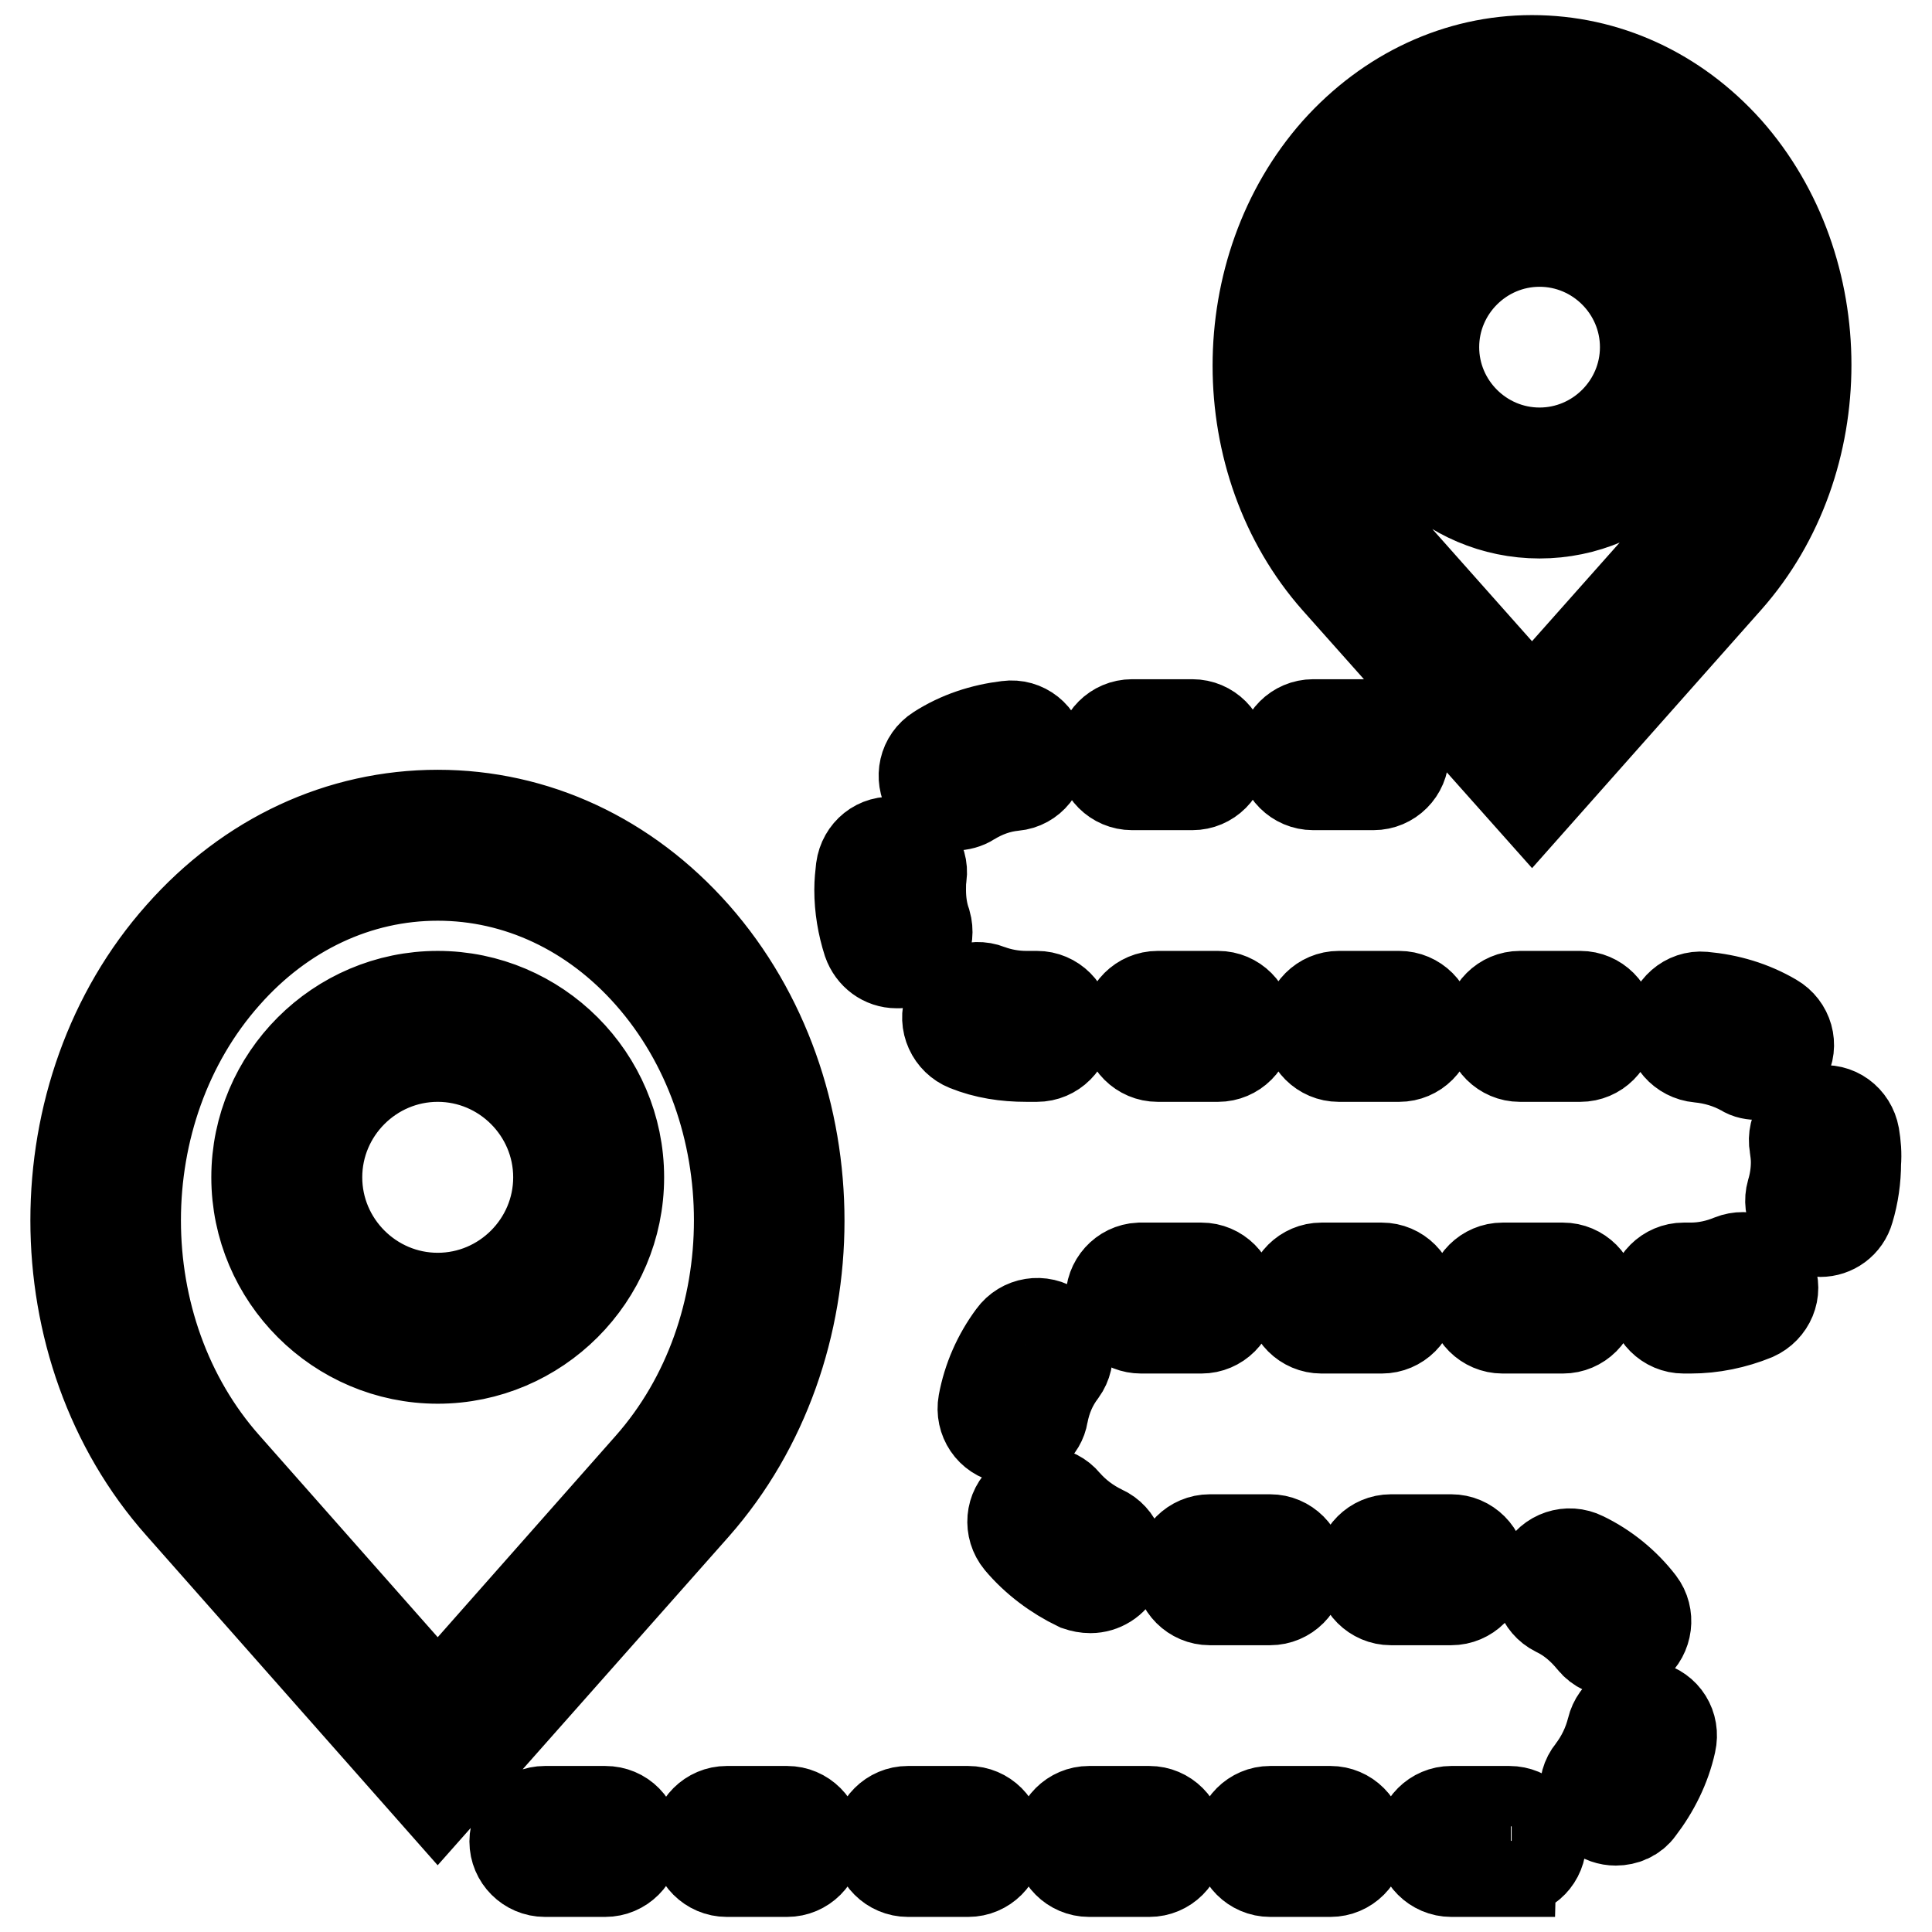 <?xml version="1.0" encoding="utf-8"?>
<!-- Svg Vector Icons : http://www.onlinewebfonts.com/icon -->
<!DOCTYPE svg PUBLIC "-//W3C//DTD SVG 1.1//EN" "http://www.w3.org/Graphics/SVG/1.1/DTD/svg11.dtd">
<svg version="1.1" xmlns="http://www.w3.org/2000/svg" xmlns:xlink="http://www.w3.org/1999/xlink" x="0px" y="0px" viewBox="0 0 256 256" enable-background="new 0 0 256 256" xml:space="preserve">
<g> <path stroke-width="12" fill-opacity="0" stroke="#000000"  d="M92.1,123.9C83,113.6,70.9,108,58,108c-12.9,0-25,5.6-34.1,15.9c-18.5,20.8-18.5,54.8,0,75.6L58,238.1 l34.1-38.5C110.5,178.7,110.5,144.8,92.1,123.9z M86.1,194.2L58,226l-28.1-31.8c-15.9-17.9-15.9-47.1,0-65 C37.4,120.7,47.4,116,58,116c10.6,0,20.6,4.7,28.1,13.2C101.9,147.1,101.9,176.3,86.1,194.2z M203,106l25.9-29.2 c13.9-15.7,13.9-41.2,0-56.9C222,12.2,212.8,8,203,8c-9.8,0-19,4.3-25.9,12c-13.9,15.7-13.9,41.2,0,56.9L203,106z M183.1,25.3 c5.3-6,12.4-9.3,19.9-9.3c7.5,0,14.5,3.3,19.9,9.3c11.3,12.8,11.3,33.5,0,46.3L203,94l-19.9-22.4C171.8,58.8,171.8,38.1,183.1,25.3 z M218.4,226.1c-2.2-0.5-4.3,0.9-4.8,3c-0.5,2-1.4,3.9-2.7,5.6c-1.4,1.7-1.1,4.3,0.7,5.6c0.7,0.6,1.6,0.9,2.5,0.9 c1.2,0,2.4-0.5,3.1-1.5c2-2.6,3.5-5.6,4.2-8.8C221.9,228.7,220.6,226.6,218.4,226.1z M136,132c-1.7,0-3.4-0.3-5-0.9 c-2-0.8-4.4,0.2-5.2,2.3c-0.8,2.1,0.3,4.4,2.3,5.2c2.5,1,5.1,1.4,7.9,1.4h1.4c2.2,0,4-1.8,4-4c0-2.2-1.8-4-4-4H136z M126.5,106.7 c0.7,0,1.5-0.2,2.1-0.6c1.8-1.1,3.7-1.8,5.8-2c2.2-0.2,3.8-2.2,3.5-4.4c-0.2-2.2-2.2-3.8-4.4-3.5c-3.3,0.4-6.4,1.4-9.2,3.2 c-1.9,1.2-2.4,3.6-1.3,5.5C123.8,106,125.1,106.7,126.5,106.7z M80.2,240h-8c-2.2,0-4,1.8-4,4c0,2.2,1.8,4,4,4h8c2.2,0,4-1.8,4-4 C84.2,241.8,82.5,240,80.2,240z M152,168c-0.3,0-0.7,0-1,0c-2.2,0.1-3.9,2-3.8,4.2c0.1,2.2,1.9,3.8,4,3.8c0.1,0,0.1,0,0.2,0l7.8,0 c2.2,0,4-1.8,4-4c0-2.2-1.8-4-4-4H152z M150,104h8c2.2,0,4-1.8,4-4c0-2.2-1.8-4-4-4h-8c-2.2,0-4,1.8-4,4 C146,102.2,147.8,104,150,104z M199.1,168c-2.2,0-4,1.8-4,4c0,2.2,1.8,4,4,4h8c2.2,0,4-1.8,4-4c0-2.2-1.8-4-4-4H199.1z M213.4,136 c0-2.2-1.8-4-4-4h-8c-2.2,0-4,1.8-4,4c0,2.2,1.8,4,4,4h8C211.6,140,213.4,138.2,213.4,136z M175.1,176h8c2.2,0,4-1.8,4-4 c0-2.2-1.8-4-4-4h-8c-2.2,0-4,1.8-4,4C171.1,174.2,172.9,176,175.1,176z M182,104c2.2,0,4-1.8,4-4c0-2.2-1.8-4-4-4h-8 c-2.2,0-4,1.8-4,4c0,2.2,1.8,4,4,4H182z M153.4,132c-2.2,0-4,1.8-4,4c0,2.2,1.8,4,4,4h8c2.2,0,4-1.8,4-4c0-2.2-1.8-4-4-4H153.4z  M189.4,136c0-2.2-1.8-4-4-4h-8c-2.2,0-4,1.8-4,4c0,2.2,1.8,4,4,4h8C187.6,140,189.4,138.2,189.4,136z M245.7,150.5 c-0.4-2.2-2.4-3.7-4.6-3.3c-2.2,0.3-3.7,2.4-3.3,4.6c0.1,0.7,0.2,1.4,0.2,2.2c0,1.3-0.2,2.7-0.6,4c-0.6,2.1,0.6,4.3,2.7,5 c0.4,0.1,0.8,0.2,1.1,0.2c1.7,0,3.3-1.1,3.8-2.9c0.6-2,0.9-4.1,0.9-6.2C246,152.9,245.9,151.7,245.7,150.5z M176.3,240h-8 c-2.2,0-4,1.8-4,4c0,2.2,1.8,4,4,4h8c2.2,0,4-1.8,4-4C180.3,241.8,178.5,240,176.3,240z M152.3,240h-8c-2.2,0-4,1.8-4,4 c0,2.2,1.8,4,4,4h8c2.2,0,4-1.8,4-4C156.3,241.8,154.5,240,152.3,240z M196.3,208c0-2.2-1.8-4-4-4h-8c-2.2,0-4,1.8-4,4 c0,2.2,1.8,4,4,4h8C194.5,212,196.3,210.2,196.3,208z M172.3,208c0-2.2-1.8-4-4-4h-8c-2.2,0-4,1.8-4,4c0,2.2,1.8,4,4,4h8 C170.5,212,172.3,210.2,172.3,208z M200,240h-7.7c-2.2,0-4,1.8-4,4c0,2.2,1.8,4,4,4l7.9,0l0.1-4v4c2.2,0,3.9-1.8,3.9-4 C204.1,241.8,202.2,240,200,240z M214.1,218.9c0.9,0,1.7-0.3,2.5-0.9c1.7-1.4,2-3.9,0.7-5.6c-2-2.6-4.6-4.7-7.5-6.1 c-2-1-4.4-0.2-5.4,1.8c-1,2-0.2,4.4,1.8,5.4c1.9,0.9,3.5,2.3,4.8,3.9C211.8,218.4,213,218.9,214.1,218.9z M229.4,166.9 c-1.7,0.7-3.5,1.1-5.4,1.1h-0.9c-2.2,0-4,1.8-4,4c0,2.2,1.8,4,4,4h0.9c2.9,0,5.8-0.6,8.5-1.7c2-0.9,3-3.2,2.1-5.2 C233.8,167,231.4,166.1,229.4,166.9z M120.1,127.4c2.1-0.7,3.2-3,2.6-5.1c-0.5-1.4-0.7-2.9-0.7-4.4c0-0.6,0-1.2,0.1-1.8 c0.3-2.2-1.3-4.2-3.5-4.5c-2.3-0.3-4.2,1.3-4.5,3.5c-0.1,0.9-0.2,1.8-0.2,2.8c0,2.4,0.4,4.7,1.1,6.9c0.6,1.7,2.1,2.8,3.8,2.8 C119.3,127.6,119.7,127.6,120.1,127.4z M104.3,240h-8c-2.2,0-4,1.8-4,4c0,2.2,1.8,4,4,4h8c2.2,0,4-1.8,4-4 C108.3,241.8,106.5,240,104.3,240z M144.5,210.4c1.5,0,3-0.9,3.6-2.3c0.9-2,0-4.4-2-5.3c-1.9-0.9-3.6-2.2-4.9-3.7 c-1.4-1.7-3.9-1.9-5.6-0.5c-1.7,1.4-1.9,3.9-0.5,5.6c2.1,2.5,4.8,4.5,7.7,5.9C143.4,210.3,143.9,210.4,144.5,210.4z M235,135 c-2.9-1.7-6-2.6-9.3-2.9c-2.2-0.2-4.1,1.5-4.3,3.7c-0.2,2.2,1.5,4.1,3.7,4.3c2.1,0.2,4.1,0.8,5.9,1.8c0.6,0.4,1.3,0.5,2,0.5 c1.4,0,2.7-0.7,3.5-2C237.6,138.5,236.9,136.1,235,135z M128.3,240h-8c-2.2,0-4,1.8-4,4c0,2.2,1.8,4,4,4h8c2.2,0,4-1.8,4-4 C132.3,241.8,130.5,240,128.3,240z M138.2,187.4c0.4-2.1,1.2-4,2.5-5.7c1.3-1.8,0.9-4.3-0.9-5.6c-1.8-1.3-4.3-0.9-5.6,0.9 c-2,2.7-3.3,5.7-3.9,8.9c-0.4,2.2,1,4.3,3.2,4.7c0.3,0,0.5,0.1,0.8,0.1C136.2,190.6,137.9,189.3,138.2,187.4z M204,68 c12.1,0,22-9.9,22-22s-9.9-22-22-22c-12.1,0-22,9.9-22,22S191.9,68,204,68z M204,32c7.7,0,14,6.3,14,14c0,7.7-6.3,14-14,14 c-7.7,0-14-6.3-14-14C190,38.3,196.3,32,204,32z M58,132c-13.2,0-24,10.8-24,24c0,13.2,10.8,24,24,24c13.2,0,24-10.8,24-24 C82,142.8,71.2,132,58,132z M58,172c-8.8,0-16-7.2-16-16s7.2-16,16-16c8.8,0,16,7.2,16,16S66.8,172,58,172z"/></g>
</svg>